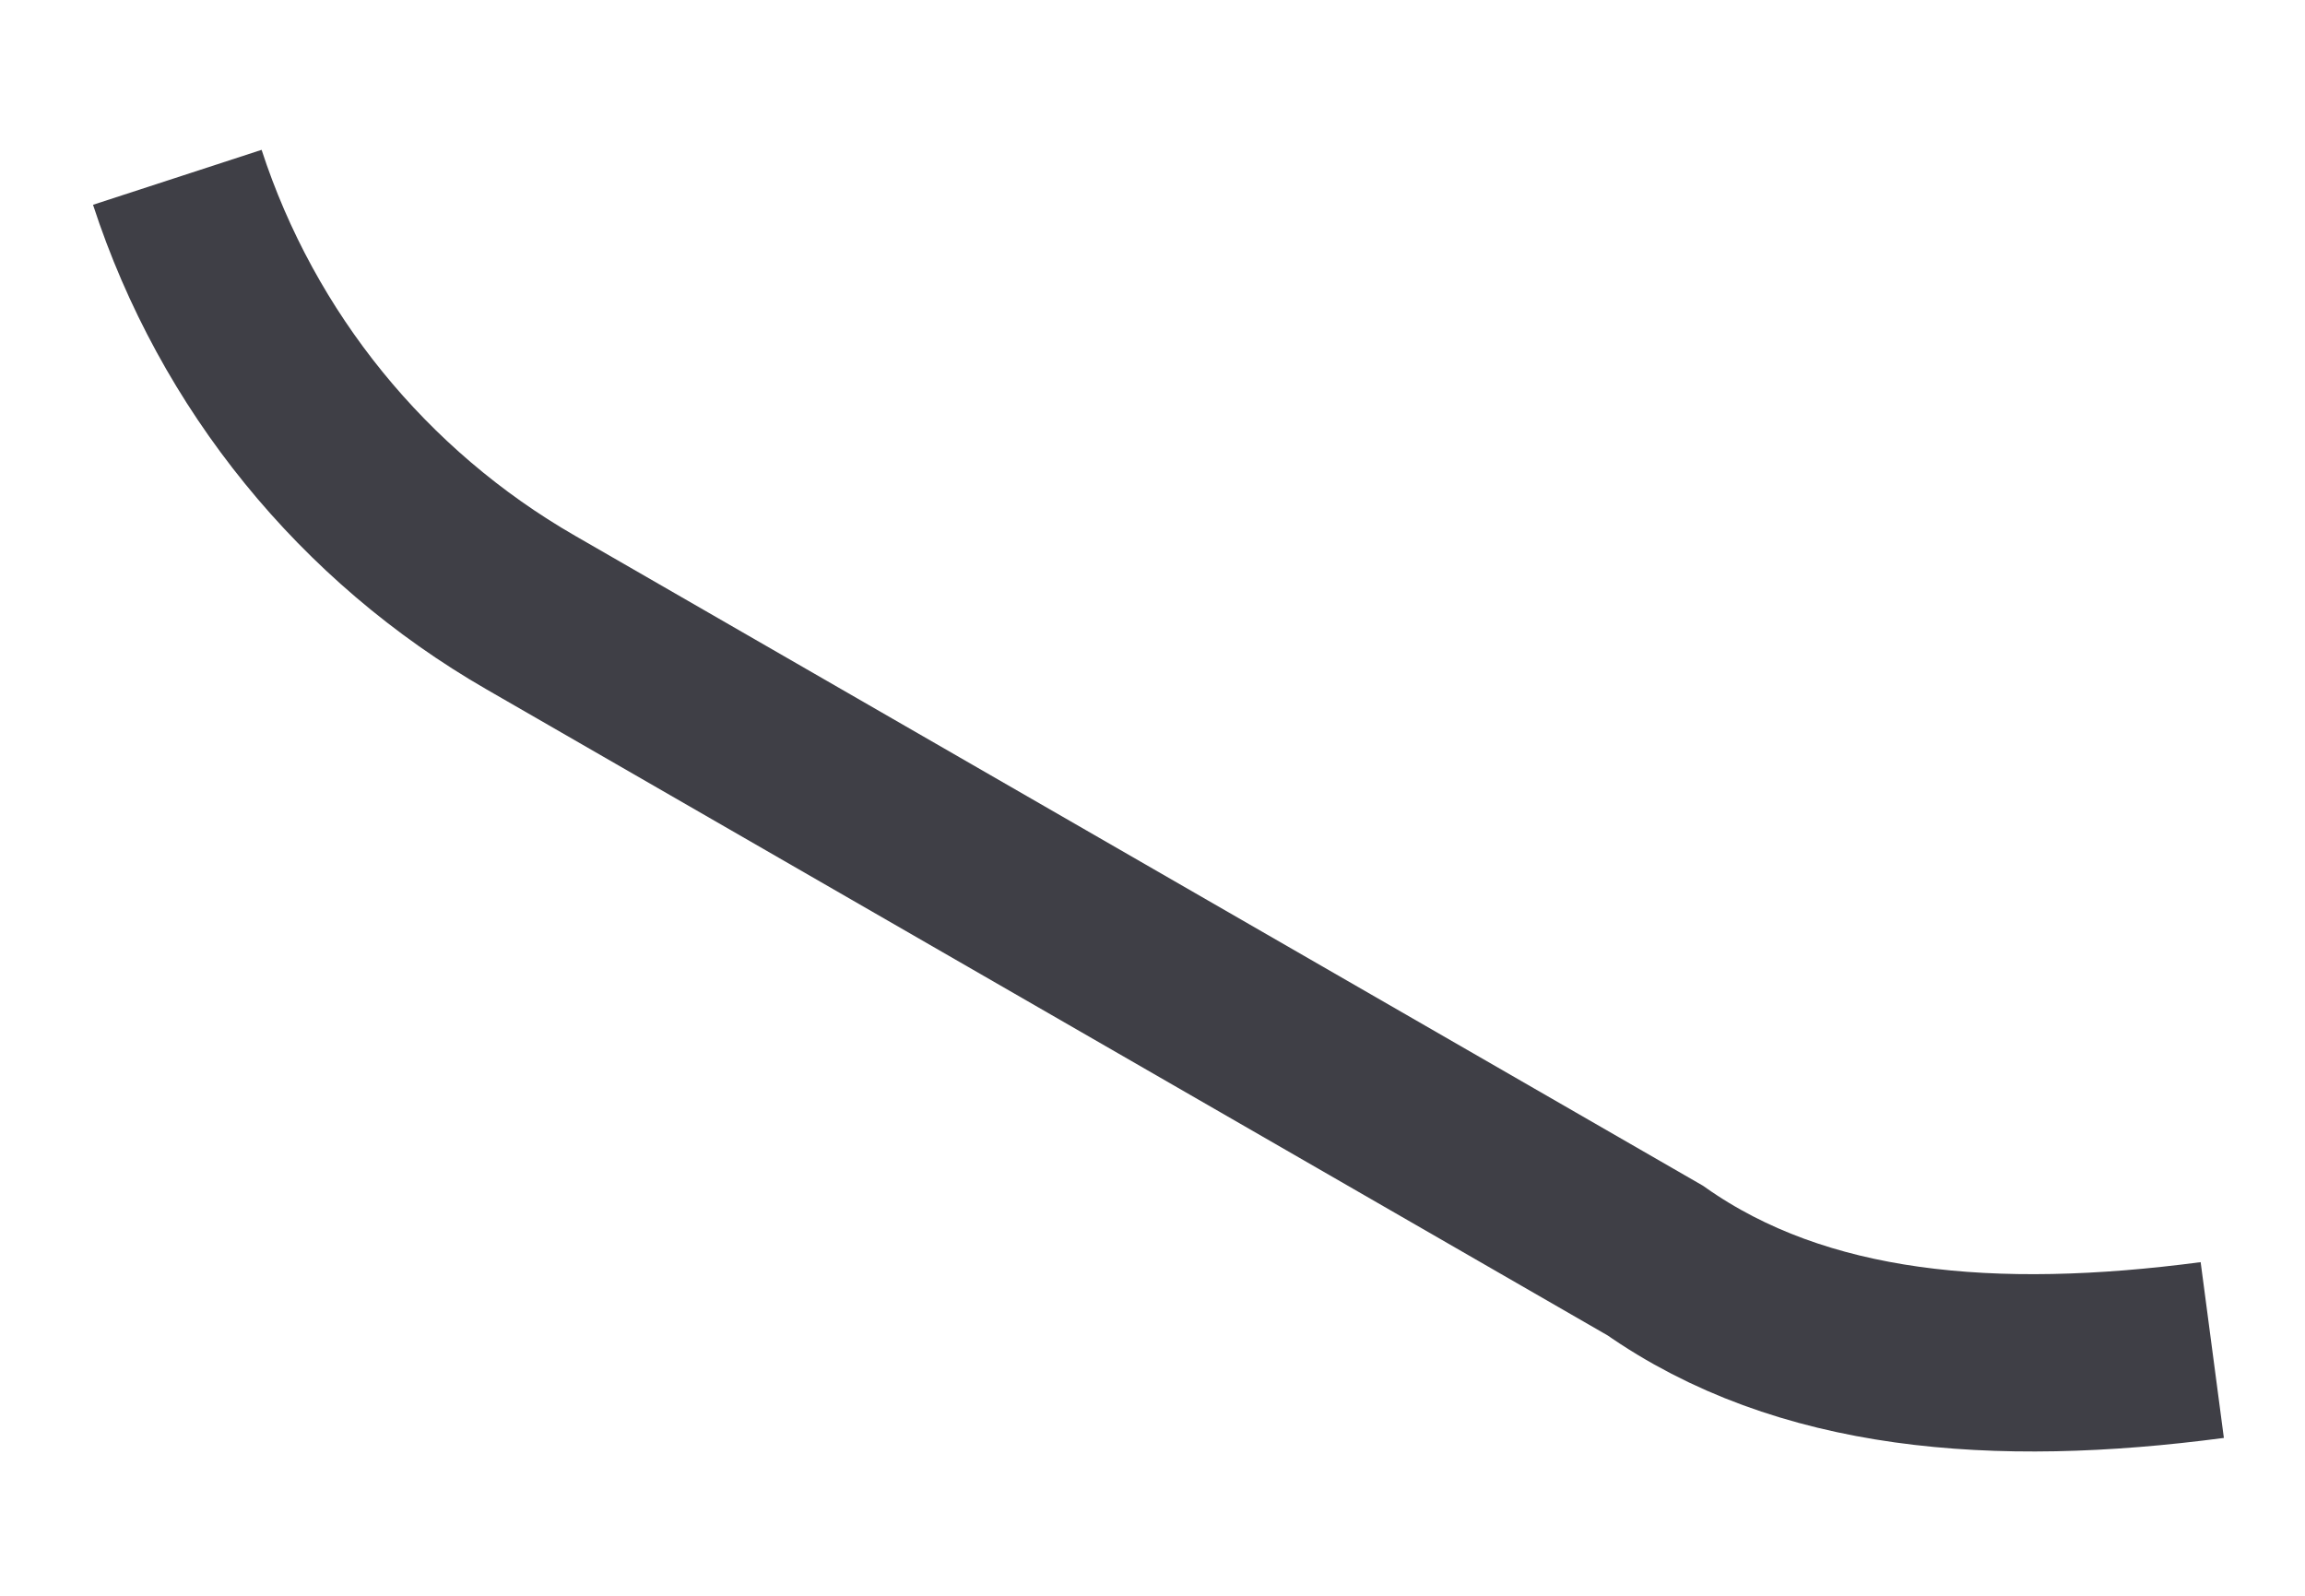 <?xml version="1.0" encoding="utf-8"?>
<svg xmlns="http://www.w3.org/2000/svg" fill="none" height="100%" overflow="visible" preserveAspectRatio="none" style="display: block;" viewBox="0 0 13 9" width="100%">
<path d="M1 1C1.338 2.037 2.049 2.911 2.994 3.455L9.335 7.109C10.161 7.689 11.251 7.776 12.477 7.614" id="Vector" stroke="#3F3F46"/>
</svg>